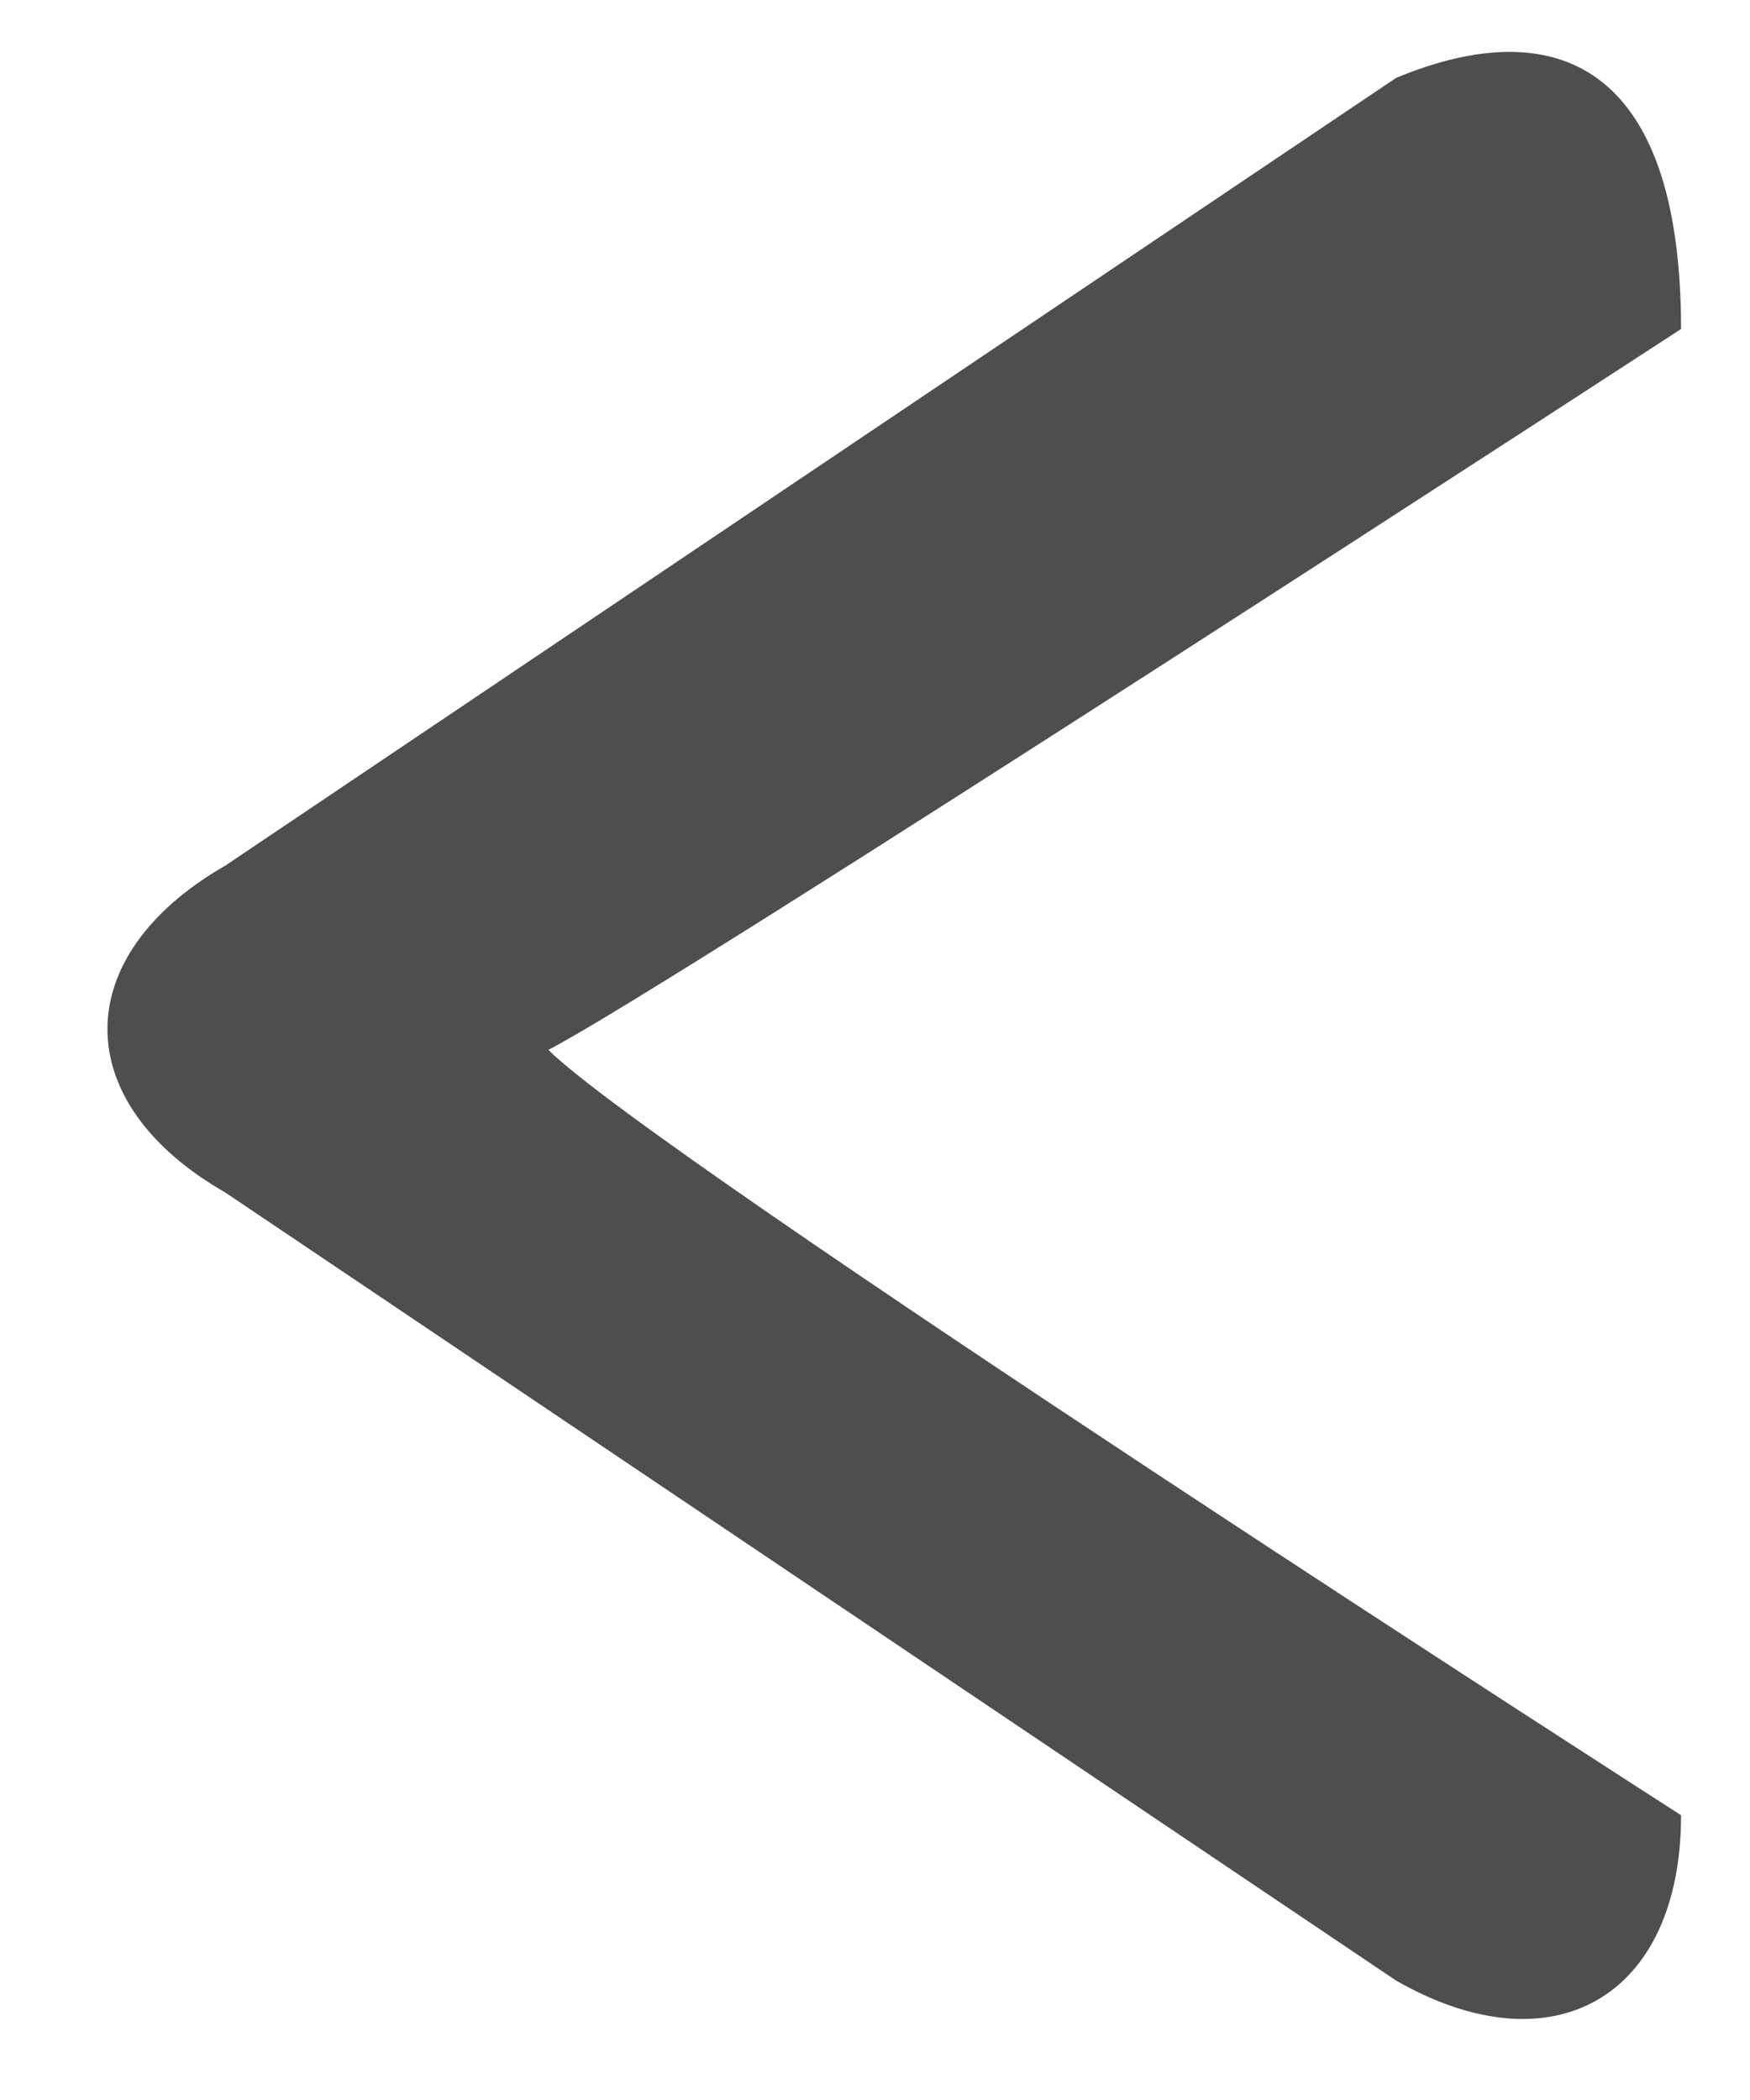 <svg xmlns="http://www.w3.org/2000/svg" xmlnsXlink="http://www.w3.org/1999/xlink" width="15px" height="18px">
    <path
        fillRule="evenodd"
        fill="rgb(78, 78, 78)"
        d="M11.966,0.668 C13.314,0.107 14.409,0.526 14.409,2.82 C14.409,2.82 5.750,8.46 4.7,8.999 C5.620,9.915 14.409,15.559 14.409,15.559 C14.409,17.116 13.314,17.749 11.966,16.976 L1.932,10.222 C0.584,9.450 0.584,8.193 1.932,7.419 L11.966,0.668 Z"
    />
</svg>